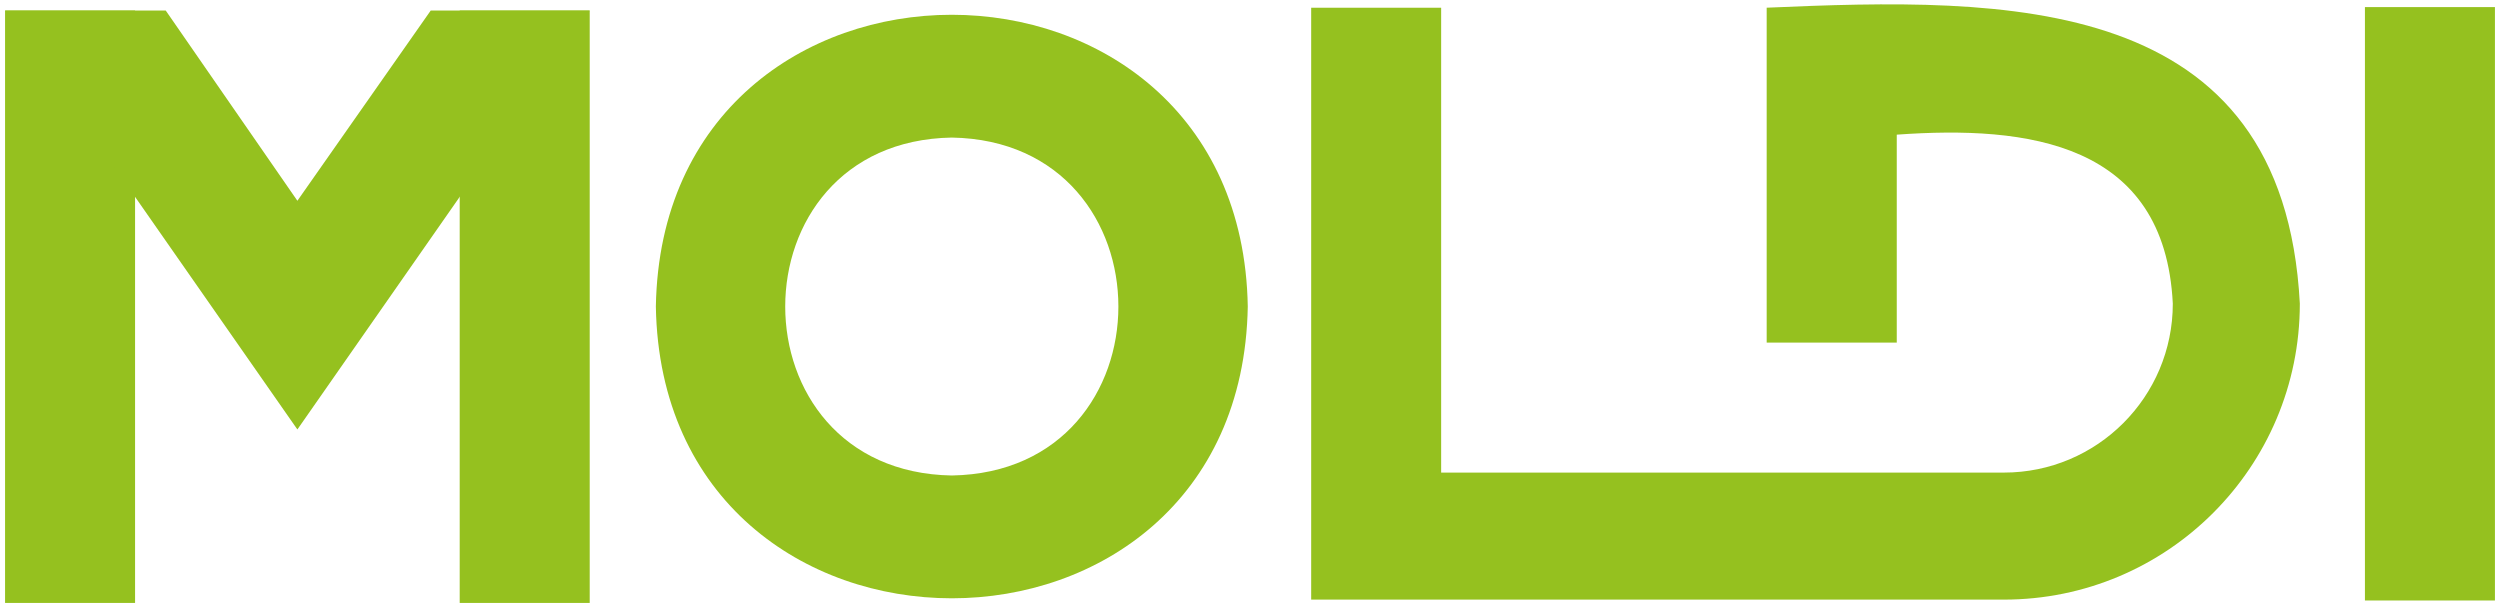 <svg xmlns="http://www.w3.org/2000/svg" width="247" height="60" viewBox="0 0 247 60" fill="none"><path d="M123.28 30.287C122.625 68.724 65.447 68.717 64.799 30.287C65.454 -8.151 122.629 -8.147 123.28 30.287ZM94.038 13.591C72.094 13.967 72.094 46.606 94.038 46.979C115.985 46.606 115.981 13.963 94.038 13.591Z" fill="#95C11F"></path><path d="M58.263 1.044H45.418V59.57H58.263V1.044Z" fill="#95C11F"></path><path d="M13.345 1.044H0.5V59.57H13.345V1.044Z" fill="#95C11F"></path><path d="M0.5 1.044H16.376L29.381 19.836L42.554 1.044H58.263L29.381 42.431L0.5 1.044Z" fill="#95C11F"></path><path d="M246.5 0.701H233.655V59.328H246.5V0.701Z" fill="#95C11F"></path><path d="M227.223 29.996C227.223 46.152 214.133 59.242 197.981 59.242H129.544V0.761H142.386V46.692H197.981C207.195 46.692 214.673 39.221 214.673 29.996C213.883 14.056 200.346 12.377 187.4 13.304V33.851H174.548V0.761C198.148 -0.267 225.6 -0.814 227.223 29.996Z" fill="#95C11F"></path></svg>